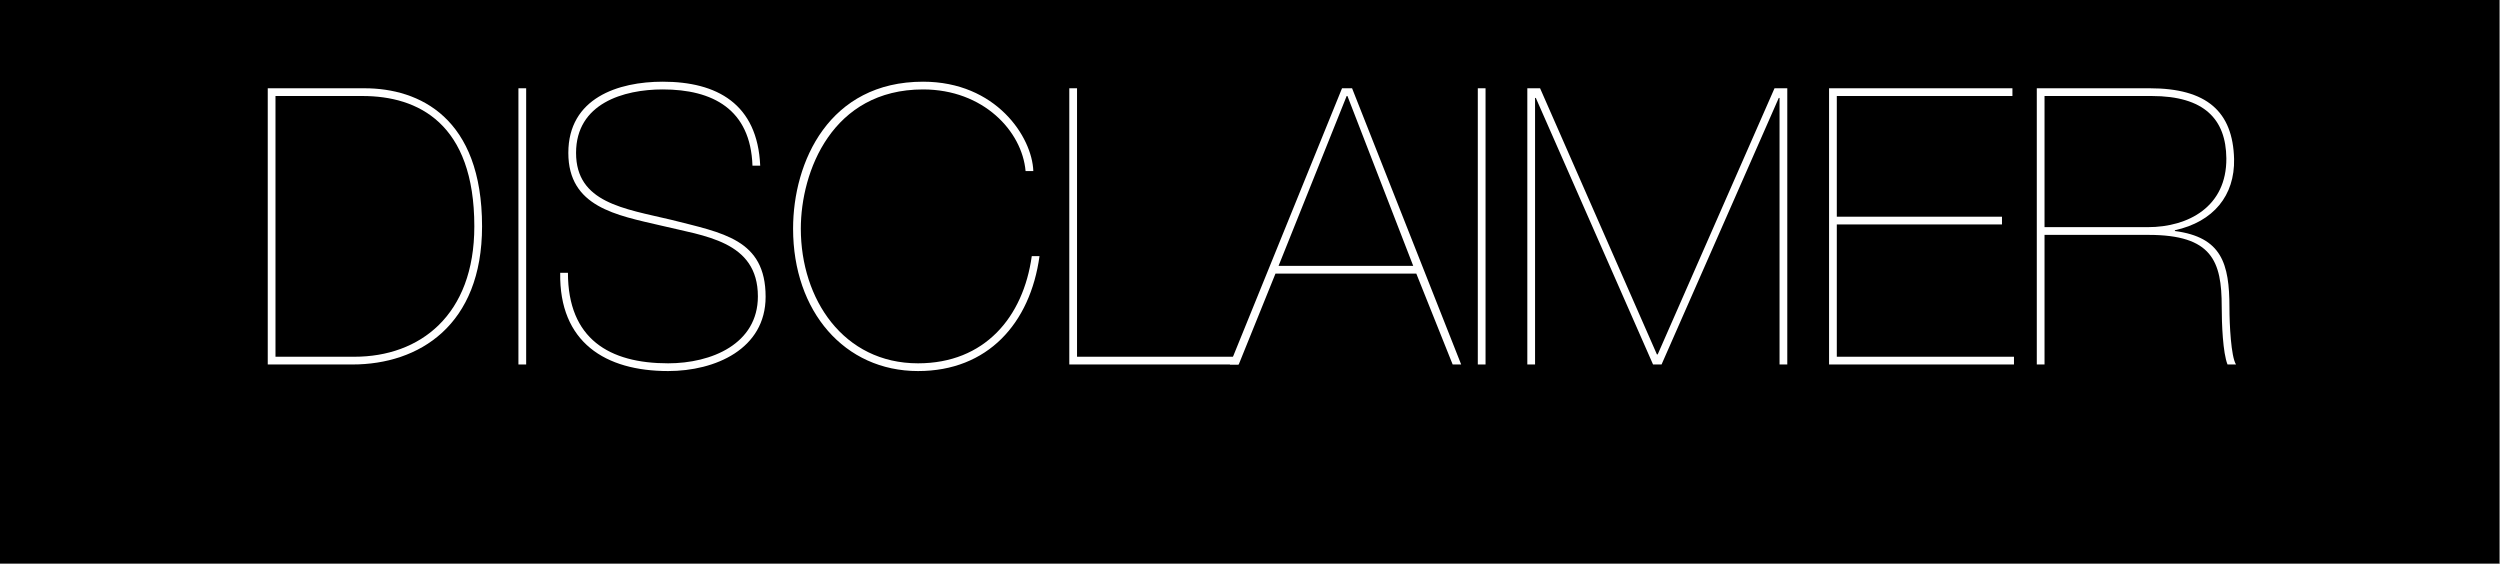 <?xml version="1.0" encoding="UTF-8" standalone="no"?><!DOCTYPE svg PUBLIC "-//W3C//DTD SVG 1.1//EN" "http://www.w3.org/Graphics/SVG/1.1/DTD/svg11.dtd"><svg width="100%" height="100%" viewBox="0 0 2585 583" version="1.1" xmlns="http://www.w3.org/2000/svg" xmlns:xlink="http://www.w3.org/1999/xlink" xml:space="preserve" style="fill-rule:evenodd;clip-rule:evenodd;stroke-linejoin:round;stroke-miterlimit:1.414;"><rect x="0" y="0" width="2585" height="583" fill="#808080" stroke="none"/><rect id="Disclaimer" x="0" y="0" width="2584.11" height="582.546"/><g><path d="M276.853,376.873l87.6,0c68.8,0 134,-40.4 134,-142.8c0,-112.4 -64.8,-142.8 -121.6,-142.8l-100,0l0,285.6Zm8,-277.6l90,0c57.2,0 115.6,28 115.6,134.8c0,92 -56.4,134.8 -124,134.8l-81.6,0l0,-269.6Z" style="fill:#fff;fill-rule:nonzero;"/><rect x="536.053" y="91.273" width="8" height="285.6" style="fill:#fff;fill-rule:nonzero;"/><path d="M786.053,171.273c-2.8,-64 -44.8,-86.8 -100.8,-86.8c-46,0 -97.6,16.8 -97.6,73.6c0,56 49.6,64.4 96,75.2c44,10.8 100,15.6 100,73.2c0,49.2 -48,69.2 -92.8,69.2c-60.8,0 -103.6,-25.2 -103.6,-93.6l-8,0c-1.2,72 46.8,101.6 111.6,101.6c48.8,0 100.8,-22.8 100.8,-76.8c0,-59.6 -44.4,-66 -97.6,-79.6c-48.8,-11.6 -98.4,-17.6 -98.4,-69.2c0,-51.2 49.2,-65.6 89.6,-65.6c51.6,0 90.8,20.4 92.8,78.8l8,0Z" style="fill:#fff;fill-rule:nonzero;"/><path d="M1066.85,264.873c-8.8,63.2 -48.8,110.8 -117.6,110.8c-77.2,0 -121.2,-66.4 -121.2,-139.2c0,-59.2 32.4,-144 126.4,-144c62.4,0 102.4,43.2 106,84.4l8,0c-1.2,-35.2 -38.4,-92.4 -114,-92.4c-97.2,0 -134.4,82.8 -134.4,152c0,85.6 53.2,147.2 129.2,147.2c72,0 116,-49.2 125.6,-118.8l-8,0Z" style="fill:#fff;fill-rule:nonzero;"/><path d="M1113.65,368.873l0,-277.6l-8,0l0,285.6l174.8,0l0,-8l-166.8,0Z" style="fill:#fff;fill-rule:nonzero;"/><path d="M1322.05,274.873l70.4,-175.6l0.8,0l68,175.6l-139.2,0Zm142.4,8l37.6,94l8.8,0l-112.8,-285.6l-10.4,0l-116,285.6l9.2,0l38,-94l145.6,0Z" style="fill:#fff;fill-rule:nonzero;"/><rect x="1528.05" y="91.273" width="8" height="285.6" style="fill:#fff;fill-rule:nonzero;"/><path d="M1714.05,366.473l-0.8,0l-120.8,-275.2l-13.2,0l0,285.6l8,0l0,-275.6l0.8,0l121.2,275.6l8.8,0l121.2,-275.6l0.8,0l0,275.6l8,0l0,-285.6l-13.2,0l-120.8,275.2Z" style="fill:#fff;fill-rule:nonzero;"/><path d="M1899.25,232.073l170.8,0l0,-8l-170.8,0l0,-124.8l181.6,0l0,-8l-189.6,0l0,285.6l191.2,0l0,-8l-183.2,0l0,-136.8Z" style="fill:#fff;fill-rule:nonzero;"/><path d="M2114.05,99.273l110.8,0c54.4,0 76.8,24 77.2,64.4c0.4,50 -39.2,71.2 -81.2,71.2l-106.8,0l0,-135.6Zm0,143.6l107.6,0c65.6,0 75.6,27.2 75.6,74c0,18.4 1.2,48 6,60l8.8,0c-5.2,-8 -6.8,-41.6 -6.8,-58.8c0,-45.6 -8,-72.8 -56.4,-79.2l0,-0.8c40,-8.8 62,-36 61.2,-73.6c-1.2,-49.2 -28.4,-73.2 -87.2,-73.2l-116.8,0l0,285.6l8,0l0,-134Z" style="fill:#fff;fill-rule:nonzero;"/></g></svg>